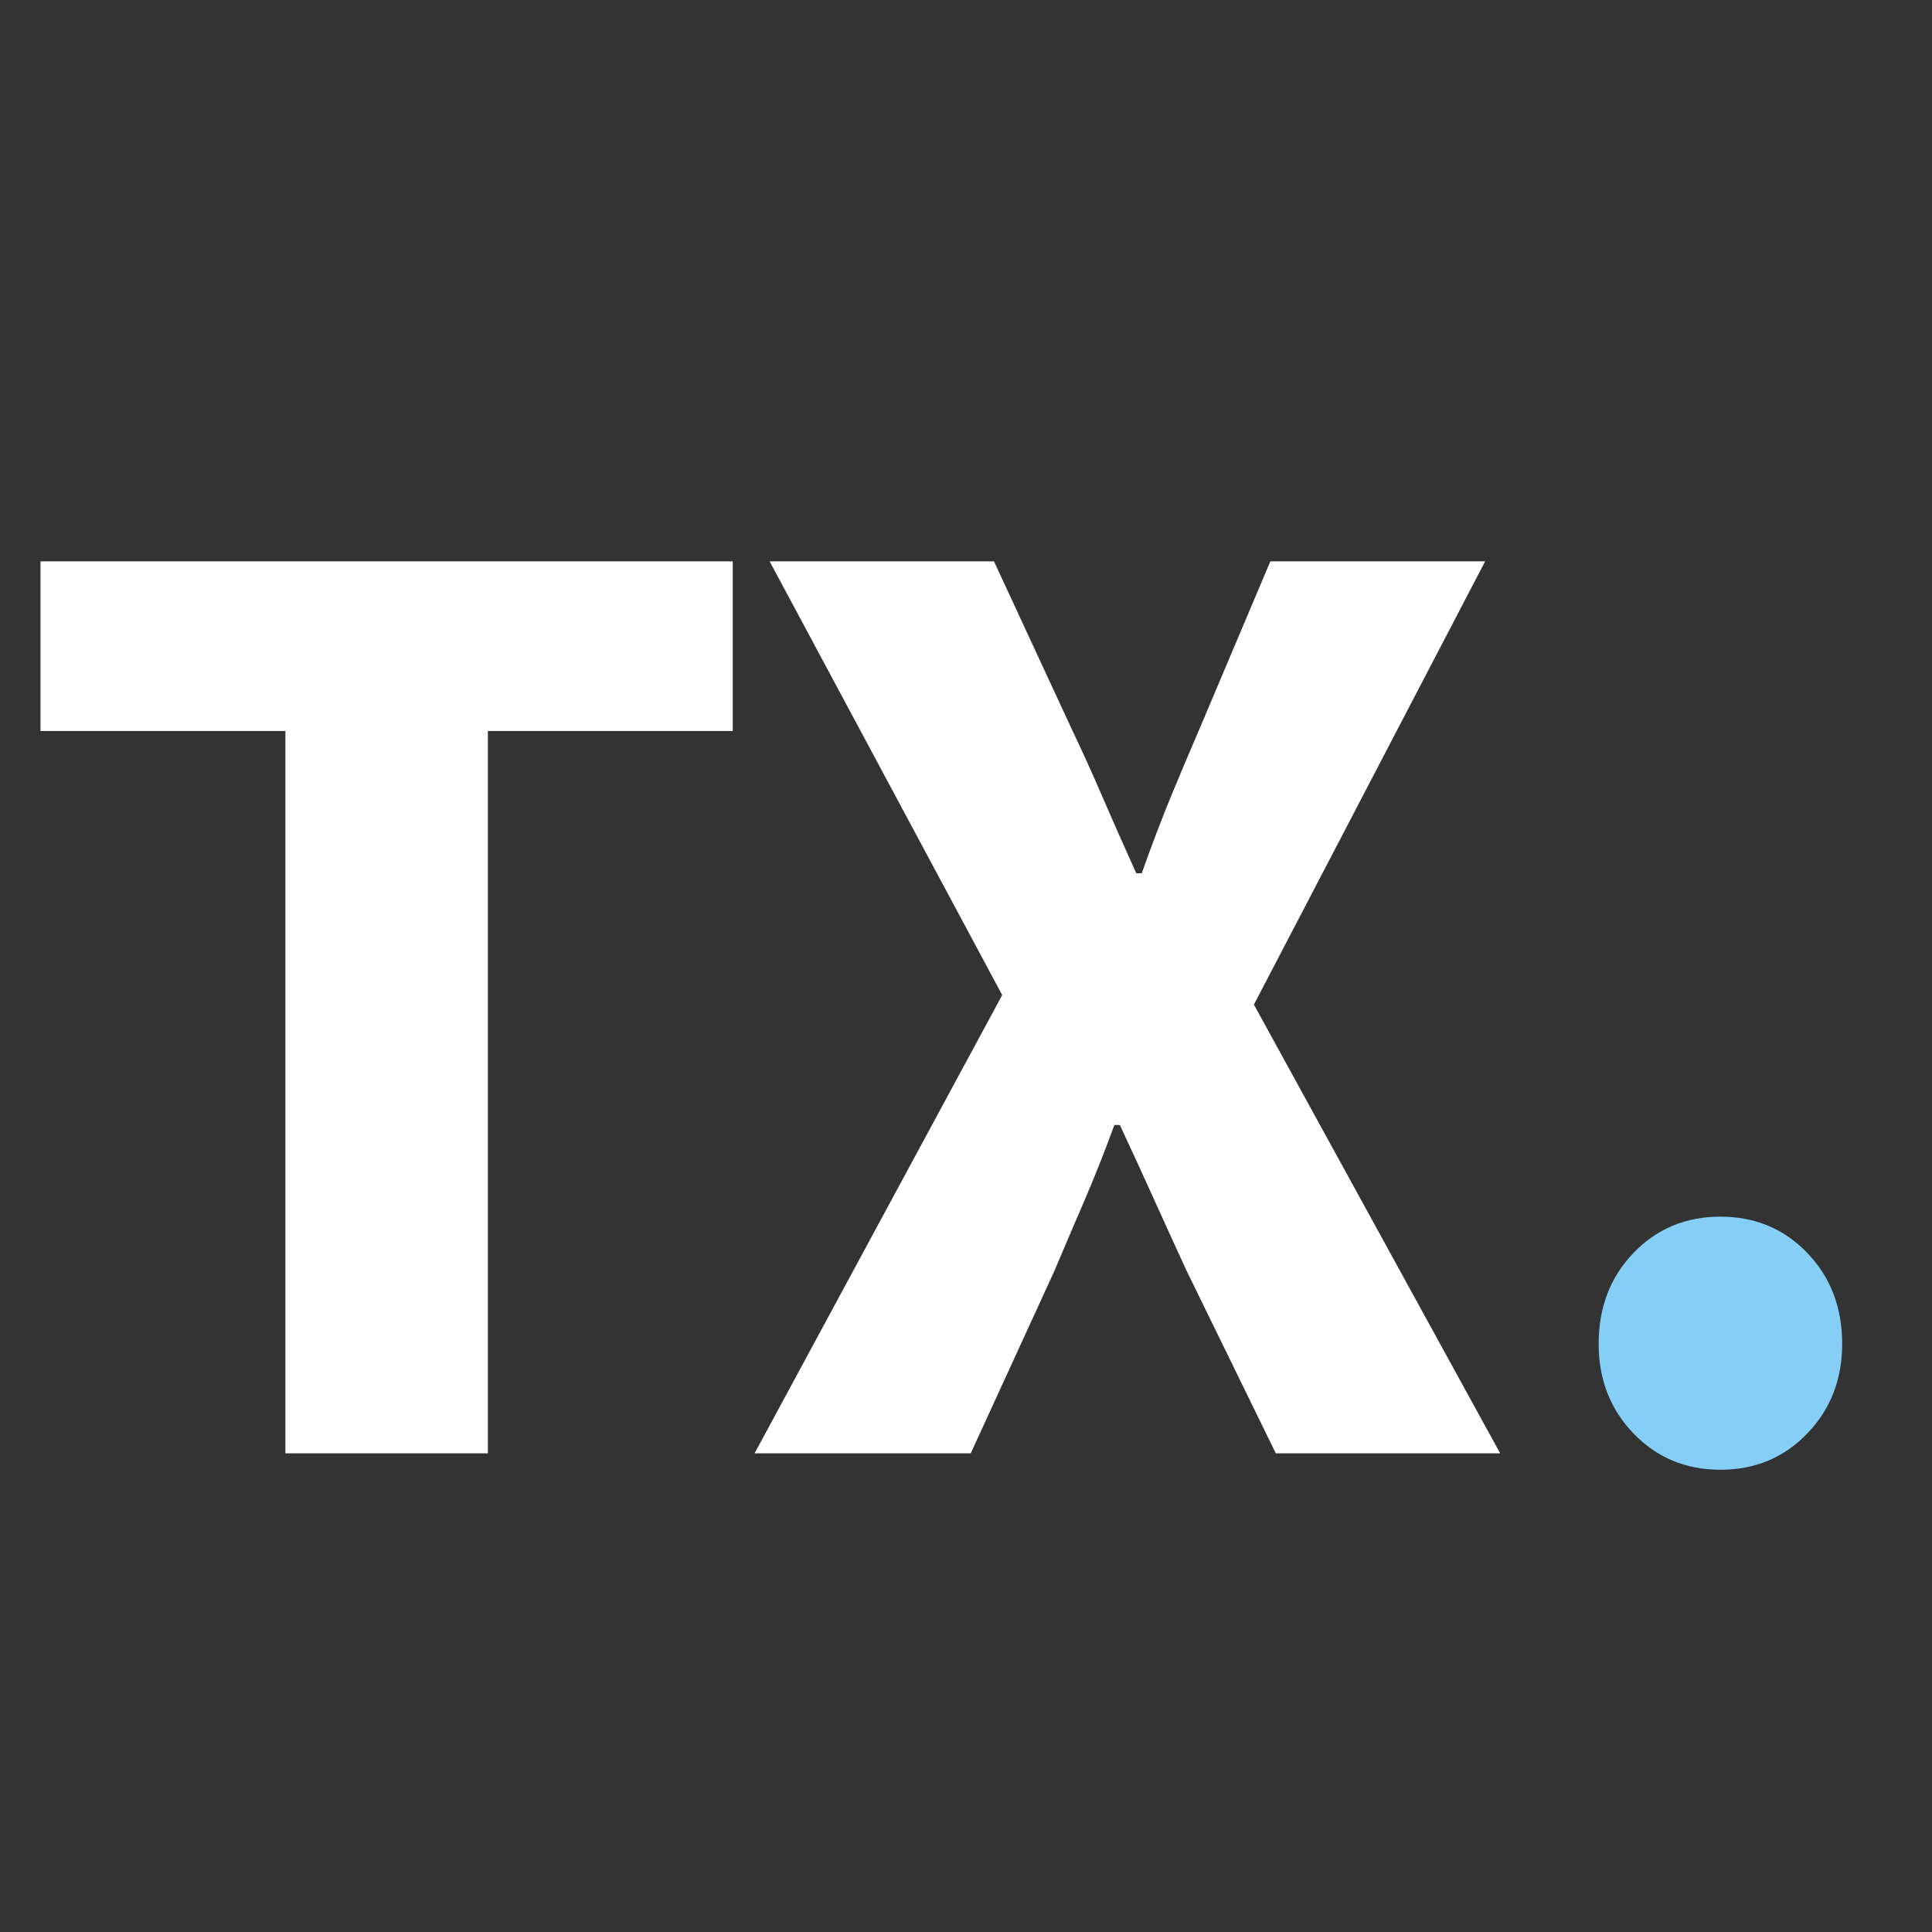 <svg xmlns="http://www.w3.org/2000/svg" xmlns:xlink="http://www.w3.org/1999/xlink" width="500" zoomAndPan="magnify" viewBox="0 0 375 375" height="500" preserveAspectRatio="xMidYMid meet" version="1.0"><rect x="0" y="0" width="375" height="375" fill="#333333" stroke="none"/><defs><g/></defs><g fill="#ffffff" fill-opacity="1"><g transform="translate(1.225, 282.09)"><g><path d="M 54.168 0 L 54.168 -140.203 L 6.637 -140.203 L 6.637 -173.129 L 141 -173.129 L 141 -140.203 L 93.469 -140.203 L 93.469 0 Z M 54.168 0 "/></g></g></g><g fill="#ffffff" fill-opacity="1"><g transform="translate(143.543, 282.09)"><g><path d="M 2.922 0 L 50.984 -88.953 L 5.844 -173.129 L 49.391 -173.129 L 64.527 -140.469 C 66.473 -136.398 68.422 -132.105 70.367 -127.59 C 72.316 -123.078 74.527 -118.074 77.004 -112.586 L 78.066 -112.586 C 80.016 -118.074 81.918 -123.078 83.777 -127.59 C 85.637 -132.105 87.449 -136.398 89.219 -140.469 L 103.027 -173.129 L 144.719 -173.129 L 99.84 -87.098 L 147.637 0 L 104.09 0 L 86.832 -35.316 C 84.707 -39.918 82.625 -44.477 80.59 -48.992 C 78.555 -53.504 76.297 -58.418 73.82 -63.73 L 72.758 -63.73 C 70.809 -58.418 68.863 -53.504 66.914 -48.992 C 64.969 -44.477 63.02 -39.918 61.074 -35.316 L 44.875 0 Z M 2.922 0 "/></g></g></g><g fill="#85cff7" fill-opacity="1"><g transform="translate(294.098, 282.09)"><g><path d="M 39.832 3.188 C 33.105 3.188 27.484 0.84 22.969 -3.852 C 18.453 -8.543 16.199 -14.34 16.199 -21.242 C 16.199 -28.324 18.453 -34.211 22.969 -38.902 C 27.484 -43.594 33.105 -45.938 39.832 -45.938 C 46.559 -45.938 52.18 -43.594 56.691 -38.902 C 61.207 -34.211 63.465 -28.324 63.465 -21.242 C 63.465 -14.34 61.207 -8.543 56.691 -3.852 C 52.18 0.84 46.559 3.188 39.832 3.188 Z M 39.832 3.188 "/></g></g></g></svg>